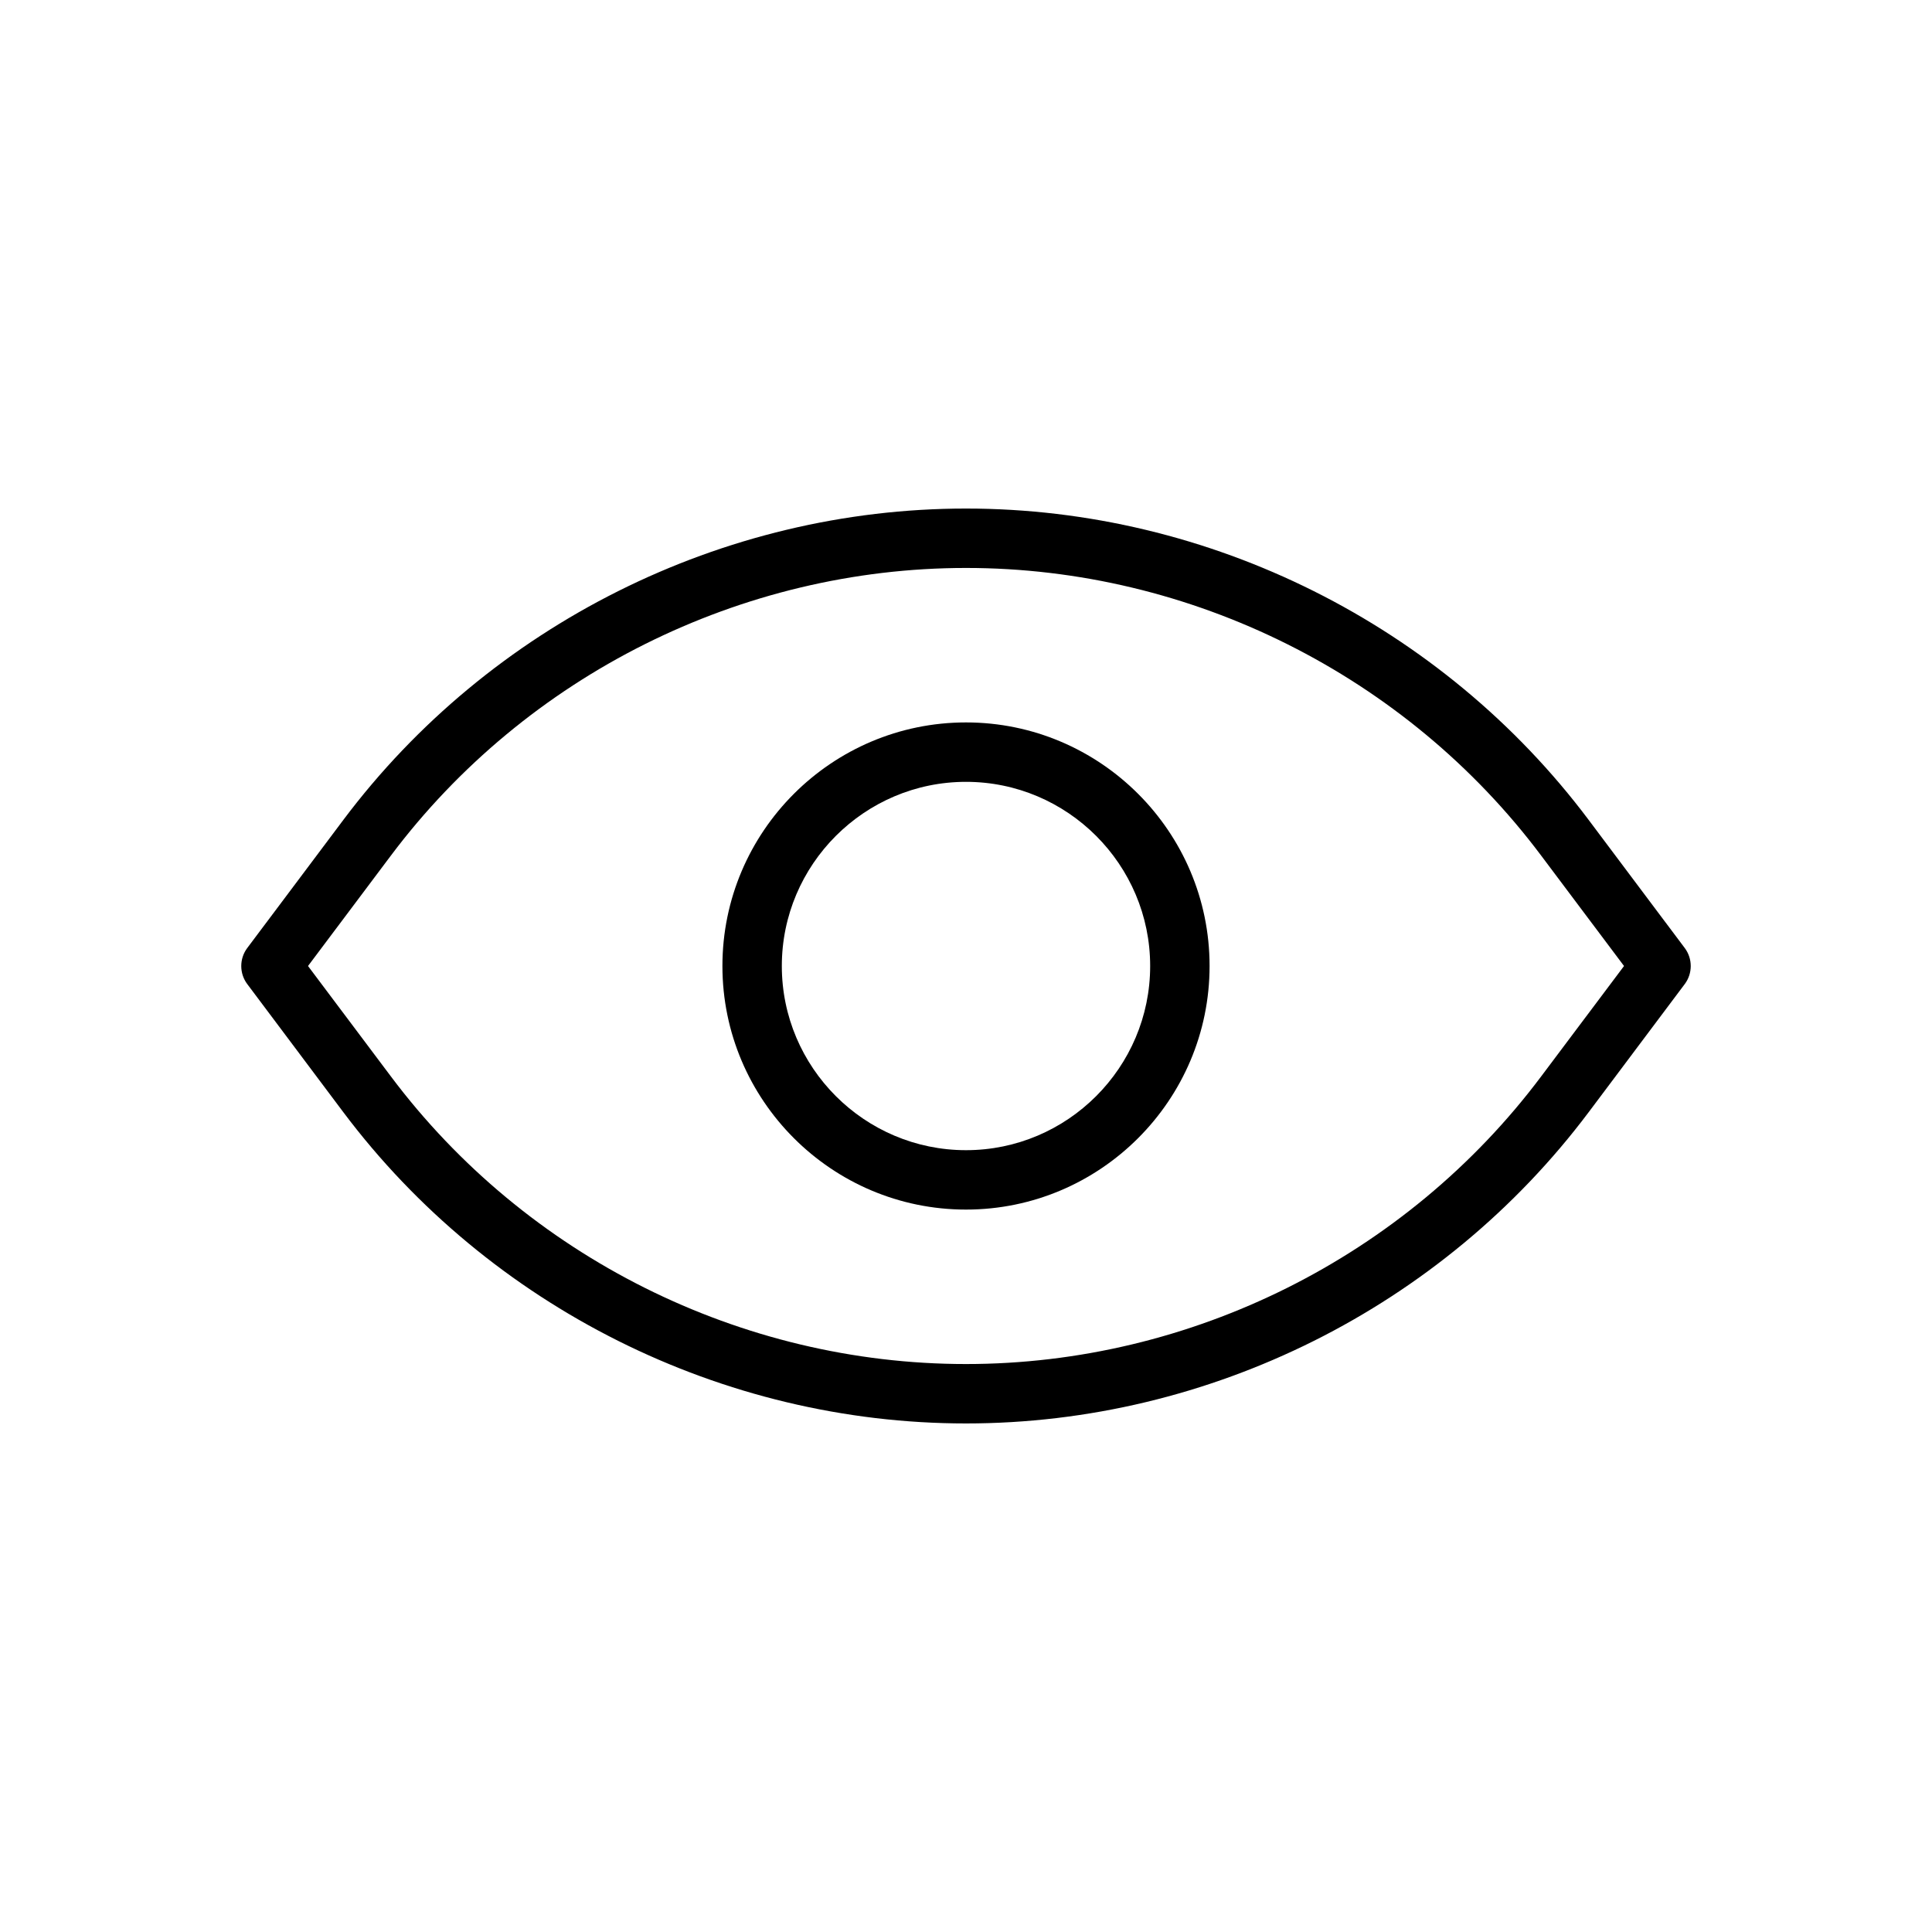 <?xml version="1.0" encoding="UTF-8"?>
<!-- The Best Svg Icon site in the world: iconSvg.co, Visit us! https://iconsvg.co -->
<svg fill="#000000" width="800px" height="800px" version="1.1" viewBox="144 144 512 512" xmlns="http://www.w3.org/2000/svg">
 <g>
  <path d="m400 335.45c-35.582 0-64.551 28.969-64.551 64.551 0 35.578 28.969 64.551 64.551 64.551 35.578 0 64.551-28.973 64.551-64.551 0-35.582-28.973-64.551-64.551-64.551zm0 113.36c-26.891 0-48.809-21.914-48.809-48.805s21.918-48.809 48.809-48.809 48.805 21.918 48.805 48.809-21.914 48.805-48.805 48.805z"/>
  <path d="m565 361.27c-38.762-51.641-100.45-82.5-165-82.5s-126.24 30.859-165 82.5l-25.504 34.004c-2.078 2.801-2.078 6.676 0 9.477l25.504 34.008c38.762 51.613 100.45 82.469 165 82.469s126.23-30.828 165-82.469l25.504-34.008c2.078-2.801 2.078-6.676 0-9.477zm-12.594 68.012c-35.801 47.734-92.766 76.203-152.4 76.203s-116.6-28.465-152.4-76.203l-21.98-29.281 21.98-29.285c35.801-47.703 92.762-76.203 152.4-76.203 59.637 0 116.6 28.465 152.4 76.203l21.977 29.285z"/>
 </g>
</svg>